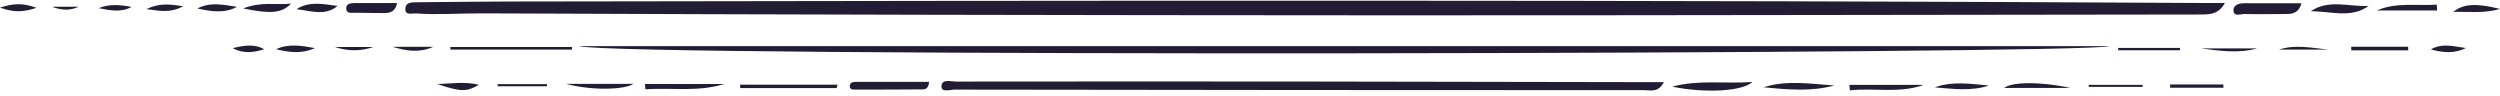 <?xml version="1.0" encoding="UTF-8"?> <svg xmlns="http://www.w3.org/2000/svg" width="417" height="16" viewBox="0 0 417 16" fill="none"> <path d="M371.106 0.505C370.036 2.441 368.56 2.413 367.005 2.418C321.402 2.459 275.798 2.573 230.195 2.556C180.261 2.539 130.327 2.441 80.393 2.229C76.722 2.212 73.044 2.504 69.373 2.241C68.708 2.195 67.54 2.653 67.619 1.393C67.68 0.39 68.623 0.385 69.458 0.379C74.568 0.339 79.673 0.259 84.784 0.253C179.414 0.098 274.051 -0.033 368.681 0.505C369.364 0.505 370.048 0.505 371.106 0.505Z" fill="#221C35"></path> <path d="M96.62 7.695C181.64 7.695 266.654 7.695 351.788 7.695C349.925 9.047 102.457 9.534 96.62 7.695Z" fill="#221C35"></path> <path d="M277.534 13.704C276.579 15.503 275.321 15.039 274.311 15.039C235.953 15.033 197.601 15.011 159.243 14.947C158.481 14.947 157 15.48 157.036 14.386C157.078 13.108 158.626 13.607 159.528 13.607C178.858 13.584 198.188 13.584 217.512 13.601C236.237 13.618 254.962 13.664 273.682 13.699C274.879 13.71 276.065 13.704 277.534 13.704Z" fill="#221C35"></path> <path d="M139.544 14.69C134.186 14.69 128.827 14.69 123.468 14.69C123.462 14.501 123.456 14.312 123.444 14.123C128.863 14.123 134.288 14.123 139.708 14.123C139.653 14.312 139.599 14.501 139.544 14.69Z" fill="#221C35"></path> <path d="M75.113 7.838C81.875 7.838 88.63 7.838 95.392 7.838C95.398 7.981 95.404 8.13 95.411 8.273C88.655 8.273 81.899 8.273 75.149 8.273C75.137 8.124 75.125 7.981 75.113 7.838Z" fill="#221C35"></path> <path d="M154.979 13.653C154.883 14.632 154.471 14.902 153.963 14.907C150.256 14.942 146.548 14.947 142.841 14.942C142.381 14.942 141.734 15.033 141.74 14.352C141.746 13.75 142.29 13.653 142.816 13.653C146.857 13.653 150.897 13.653 154.979 13.653Z" fill="#221C35"></path> <path d="M383.892 0.545C383.444 2.144 382.453 2.344 381.279 2.338C378.987 2.327 376.689 2.401 374.396 2.338C373.749 2.321 372.588 2.865 372.54 1.72C372.503 0.906 373.374 0.539 374.281 0.539C377.439 0.551 380.602 0.545 383.892 0.545Z" fill="#221C35"></path> <path d="M66.234 0.511C65.877 2.189 64.8 2.201 63.676 2.178C62.188 2.149 60.694 2.155 59.206 2.126C58.644 2.115 57.851 2.292 57.754 1.536C57.645 0.648 58.42 0.511 59.164 0.511C61.438 0.505 63.706 0.511 66.234 0.511Z" fill="#221C35"></path> <path d="M406.518 1.742C403.168 1.742 399.817 1.742 396.466 1.742C399.69 0.339 403.101 0.998 406.446 0.774C406.47 1.101 406.494 1.422 406.518 1.742Z" fill="#221C35"></path> <path d="M385.434 1.88C388.458 -0.182 391.845 1.164 395.081 0.992C392.118 3.135 388.682 1.84 385.434 1.88Z" fill="#221C35"></path> <path d="M107.586 14.008C111.995 14.008 116.404 14.008 120.807 14.008C116.464 15.371 112.037 14.598 107.646 14.89C107.628 14.598 107.61 14.3 107.586 14.008Z" fill="#221C35"></path> <path d="M278.931 14.455C283.226 13.28 287.605 13.991 292.286 13.676C290.683 15.217 284.526 15.595 278.931 14.455Z" fill="#221C35"></path> <path d="M308.477 14.151C312.614 14.151 316.751 14.151 320.888 14.151C316.86 15.618 312.662 14.627 308.556 15.068C308.525 14.764 308.501 14.461 308.477 14.151Z" fill="#221C35"></path> <path d="M94.419 13.985C98.162 13.985 101.9 13.985 105.656 13.985C104.223 14.965 98.822 15.159 94.419 13.985Z" fill="#221C35"></path> <path d="M294.173 14.564C298.026 13.309 301.993 13.996 305.949 14.26C302.09 15.308 298.141 14.942 294.173 14.564Z" fill="#221C35"></path> <path d="M345.359 14.667C341.627 14.667 337.895 14.667 334.297 14.667C335.428 13.744 339.776 13.487 345.359 14.667Z" fill="#221C35"></path> <path d="M417 1.485C414.526 2.235 412.016 1.954 409.204 1.966C410.946 0.625 412.984 0.499 417 1.485Z" fill="#221C35"></path> <path d="M363.631 8.382C360.201 8.382 356.766 8.382 353.337 8.382C353.318 8.25 353.306 8.124 353.288 7.993C356.736 7.993 360.189 7.993 363.637 7.993C363.637 8.119 363.637 8.25 363.631 8.382Z" fill="#221C35"></path> <path d="M348.371 14.151C351.371 14.151 354.365 14.151 357.365 14.151C357.377 14.266 357.395 14.38 357.407 14.489C354.413 14.489 351.413 14.489 348.419 14.489C348.401 14.38 348.389 14.266 348.371 14.151Z" fill="#221C35"></path> <path d="M392.19 7.798C395.353 7.798 398.517 7.798 401.68 7.798C401.686 7.998 401.686 8.199 401.692 8.399C398.529 8.399 395.359 8.399 392.196 8.399C392.19 8.199 392.19 7.998 392.19 7.798Z" fill="#221C35"></path> <path d="M376.489 8.073C373.398 8.949 370.265 8.474 367.096 8.073C370.229 8.073 373.362 8.073 376.489 8.073Z" fill="#221C35"></path> <path d="M361.967 14.088C364.925 14.088 367.889 14.088 370.846 14.088C370.858 14.271 370.87 14.449 370.882 14.632C367.919 14.632 364.949 14.632 361.985 14.632C361.979 14.455 361.973 14.271 361.967 14.088Z" fill="#221C35"></path> <path d="M331.757 14.266C328.763 15.257 325.739 14.81 322.714 14.575C325.666 13.492 328.751 13.996 331.757 14.266Z" fill="#221C35"></path> <path d="M83.006 14.031C85.746 14.031 88.491 14.031 91.231 14.031C91.231 14.151 91.231 14.271 91.231 14.392C88.491 14.392 85.746 14.392 83.006 14.392C83.006 14.271 83.006 14.151 83.006 14.031Z" fill="#221C35"></path> <path d="M380.142 8.273C382.87 7.374 385.604 7.998 388.356 8.273C385.616 8.273 382.876 8.273 380.142 8.273Z" fill="#221C35"></path> <path d="M65.502 7.809C67.758 7.809 70.014 7.809 72.27 7.809C70.044 8.829 67.794 8.531 65.502 7.809Z" fill="#221C35"></path> <path d="M46.051 8.21C48.168 7.219 50.339 7.632 52.517 8.021C50.436 9.007 48.253 8.755 46.051 8.21Z" fill="#221C35"></path> <path d="M62.248 7.844C60.119 8.571 57.99 8.543 55.855 7.844C57.984 7.844 60.113 7.844 62.248 7.844Z" fill="#221C35"></path> <path d="M40.559 1.405C43.656 0.219 46.003 0.866 48.543 0.608C47.067 2.172 45.168 2.373 40.559 1.405Z" fill="#221C35"></path> <path d="M32.92 1.416C35.049 0.287 37.293 0.786 39.525 1.147C37.402 2.287 35.164 1.903 32.92 1.416Z" fill="#221C35"></path> <path d="M72.917 14.008C75.191 13.974 77.466 13.555 79.867 14.134C77.81 15.348 76.897 15.343 72.917 14.008Z" fill="#221C35"></path> <path d="M49.444 1.536C51.621 0.133 53.968 0.694 56.303 0.992C54.198 2.762 51.767 1.765 49.444 1.536Z" fill="#221C35"></path> <path d="M411.309 8.01C409.403 8.989 407.45 8.778 405.472 8.25C407.329 7.116 409.343 7.764 411.309 8.01Z" fill="#221C35"></path> <path d="M44.055 8.205C42.277 8.806 40.517 8.967 38.805 8.027C40.578 7.609 42.343 7.248 44.055 8.205Z" fill="#221C35"></path> <path d="M16.451 1.364C18.272 0.614 20.098 0.814 21.937 1.152C20.165 2.161 18.29 1.691 16.451 1.364Z" fill="#221C35"></path> <path d="M13.131 1.118C11.649 1.823 10.167 1.708 8.655 1.118C10.143 1.118 11.637 1.118 13.131 1.118Z" fill="#221C35"></path> <path d="M6.085 1.301C3.822 2.069 2.262 2.075 0 1.273C2.268 0.528 3.829 0.488 6.085 1.301Z" fill="#221C35"></path> <path d="M30.58 1.038C28.378 2.189 26.794 1.846 24.405 1.519C26.703 0.453 28.282 0.717 30.58 1.038Z" fill="#221C35"></path> </svg> 